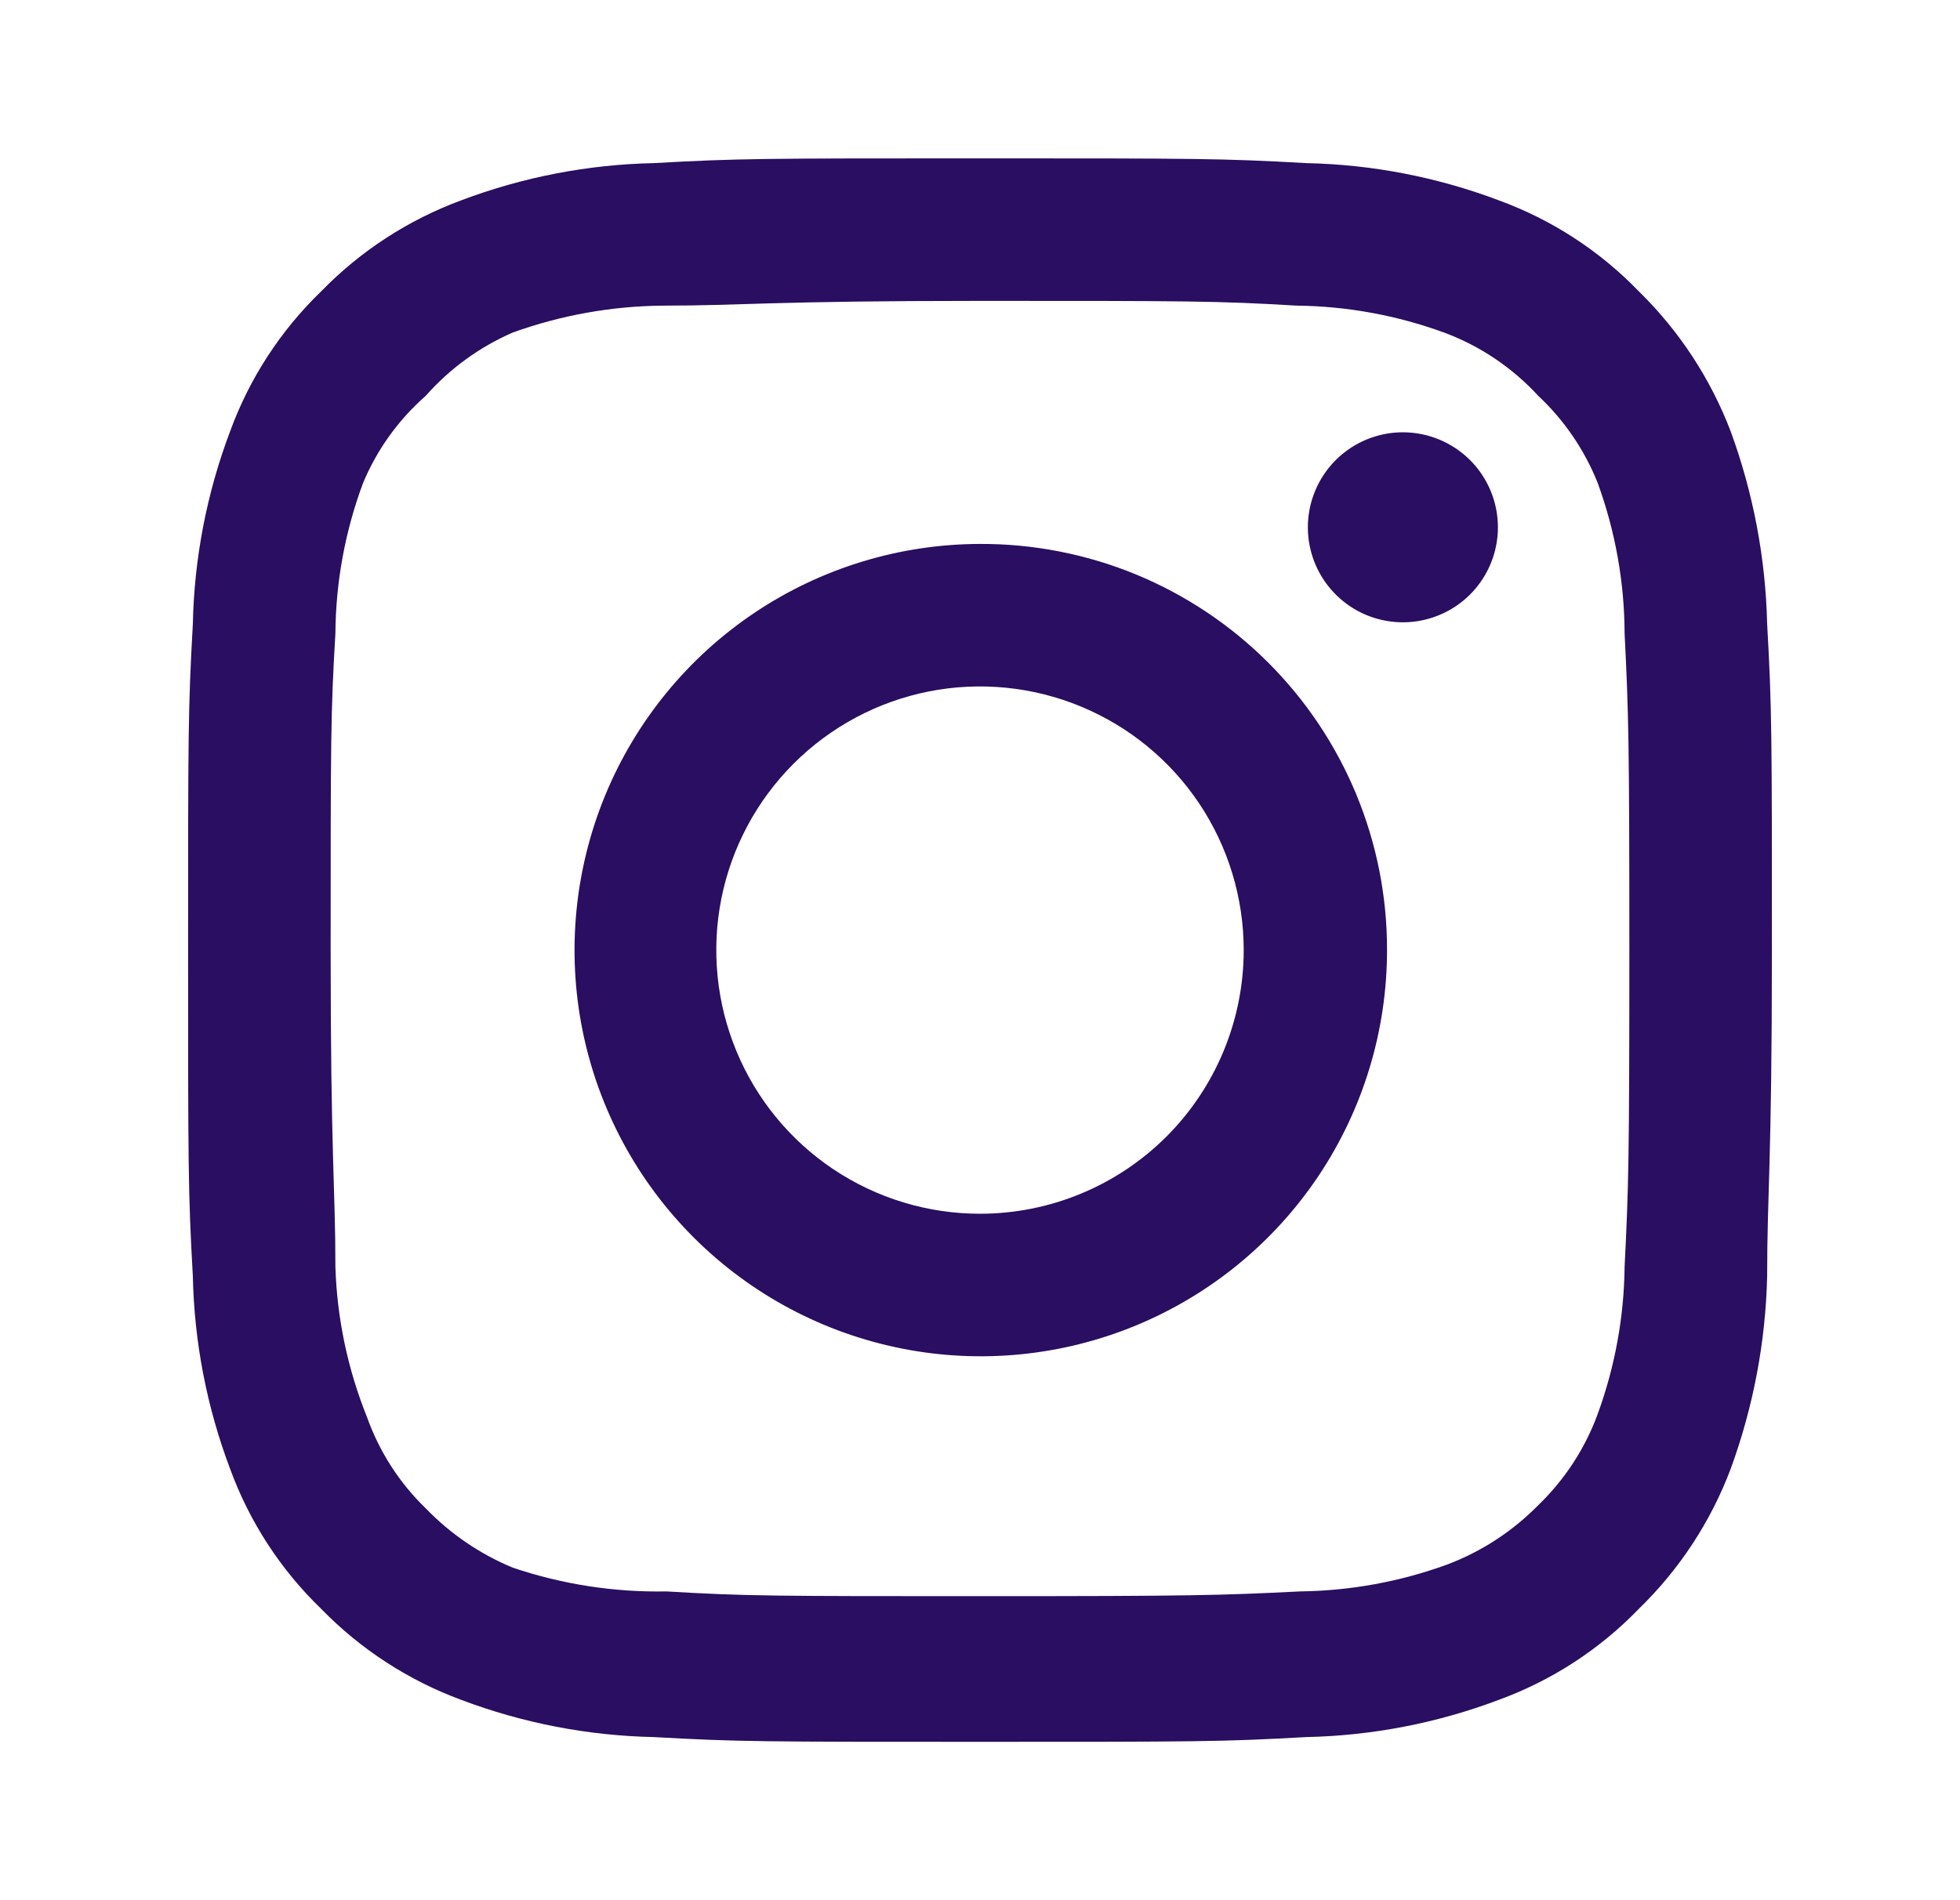 <svg width="33" height="32" viewBox="0 0 33 32" fill="none" xmlns="http://www.w3.org/2000/svg">
<path d="M23.62 7.28C23.304 7.28 22.994 7.374 22.731 7.55C22.468 7.726 22.263 7.975 22.142 8.268C22.021 8.56 21.989 8.882 22.051 9.192C22.113 9.503 22.265 9.788 22.489 10.011C22.712 10.235 22.998 10.388 23.308 10.449C23.618 10.511 23.94 10.479 24.232 10.358C24.525 10.237 24.775 10.032 24.95 9.769C25.126 9.506 25.22 9.197 25.22 8.88C25.22 8.456 25.052 8.049 24.752 7.749C24.451 7.449 24.044 7.28 23.62 7.28ZM29.753 10.507C29.727 9.4 29.52 8.306 29.14 7.267C28.801 6.378 28.273 5.572 27.593 4.907C26.933 4.223 26.126 3.699 25.233 3.373C24.197 2.982 23.101 2.77 21.993 2.747C20.58 2.667 20.127 2.667 16.5 2.667C12.873 2.667 12.42 2.667 11.007 2.747C9.899 2.77 8.803 2.982 7.767 3.373C6.876 3.702 6.069 4.226 5.407 4.907C4.723 5.567 4.199 6.374 3.873 7.267C3.482 8.303 3.27 9.399 3.247 10.507C3.167 11.92 3.167 12.373 3.167 16C3.167 19.627 3.167 20.08 3.247 21.493C3.27 22.601 3.482 23.697 3.873 24.733C4.199 25.626 4.723 26.433 5.407 27.093C6.069 27.774 6.876 28.298 7.767 28.627C8.803 29.018 9.899 29.23 11.007 29.253C12.42 29.333 12.873 29.333 16.5 29.333C20.127 29.333 20.58 29.333 21.993 29.253C23.101 29.23 24.197 29.018 25.233 28.627C26.126 28.301 26.933 27.777 27.593 27.093C28.276 26.43 28.805 25.624 29.14 24.733C29.52 23.694 29.727 22.6 29.753 21.493C29.753 20.08 29.833 19.627 29.833 16C29.833 12.373 29.833 11.92 29.753 10.507ZM27.353 21.333C27.344 22.18 27.19 23.018 26.9 23.813C26.687 24.394 26.345 24.918 25.9 25.347C25.468 25.787 24.944 26.129 24.367 26.347C23.572 26.637 22.733 26.79 21.887 26.8C20.553 26.867 20.06 26.88 16.553 26.88C13.047 26.88 12.553 26.88 11.22 26.8C10.341 26.817 9.466 26.681 8.633 26.4C8.081 26.171 7.582 25.831 7.167 25.4C6.724 24.972 6.387 24.447 6.18 23.867C5.855 23.06 5.674 22.203 5.647 21.333C5.647 20 5.567 19.507 5.567 16C5.567 12.493 5.567 12 5.647 10.667C5.653 9.801 5.811 8.944 6.113 8.133C6.348 7.571 6.708 7.069 7.167 6.667C7.572 6.208 8.072 5.844 8.633 5.6C9.446 5.307 10.303 5.154 11.167 5.147C12.5 5.147 12.993 5.067 16.5 5.067C20.007 5.067 20.5 5.067 21.833 5.147C22.68 5.156 23.518 5.31 24.313 5.6C24.919 5.825 25.463 6.191 25.9 6.667C26.337 7.076 26.678 7.577 26.9 8.133C27.196 8.945 27.35 9.802 27.353 10.667C27.42 12 27.433 12.493 27.433 16C27.433 19.507 27.42 20 27.353 21.333ZM16.5 9.16C15.148 9.163 13.827 9.566 12.704 10.319C11.581 11.072 10.706 12.142 10.19 13.392C9.675 14.642 9.541 16.017 9.806 17.343C10.072 18.669 10.724 19.886 11.681 20.841C12.639 21.797 13.857 22.447 15.184 22.71C16.51 22.973 17.885 22.836 19.134 22.318C20.383 21.8 21.451 20.923 22.202 19.799C22.953 18.674 23.353 17.352 23.353 16C23.355 15.1 23.179 14.209 22.835 13.377C22.491 12.546 21.986 11.79 21.349 11.155C20.712 10.519 19.956 10.016 19.124 9.673C18.292 9.331 17.4 9.157 16.5 9.16ZM16.5 20.44C15.622 20.44 14.764 20.18 14.033 19.692C13.303 19.204 12.734 18.511 12.398 17.699C12.062 16.888 11.974 15.995 12.145 15.134C12.317 14.273 12.74 13.482 13.361 12.861C13.982 12.24 14.773 11.817 15.634 11.645C16.495 11.474 17.388 11.562 18.199 11.898C19.011 12.234 19.704 12.803 20.192 13.533C20.68 14.264 20.94 15.122 20.94 16C20.94 16.583 20.825 17.16 20.602 17.699C20.379 18.238 20.052 18.727 19.64 19.14C19.227 19.552 18.738 19.879 18.199 20.102C17.66 20.325 17.083 20.44 16.5 20.44Z" fill="#290E61"/>
</svg>
